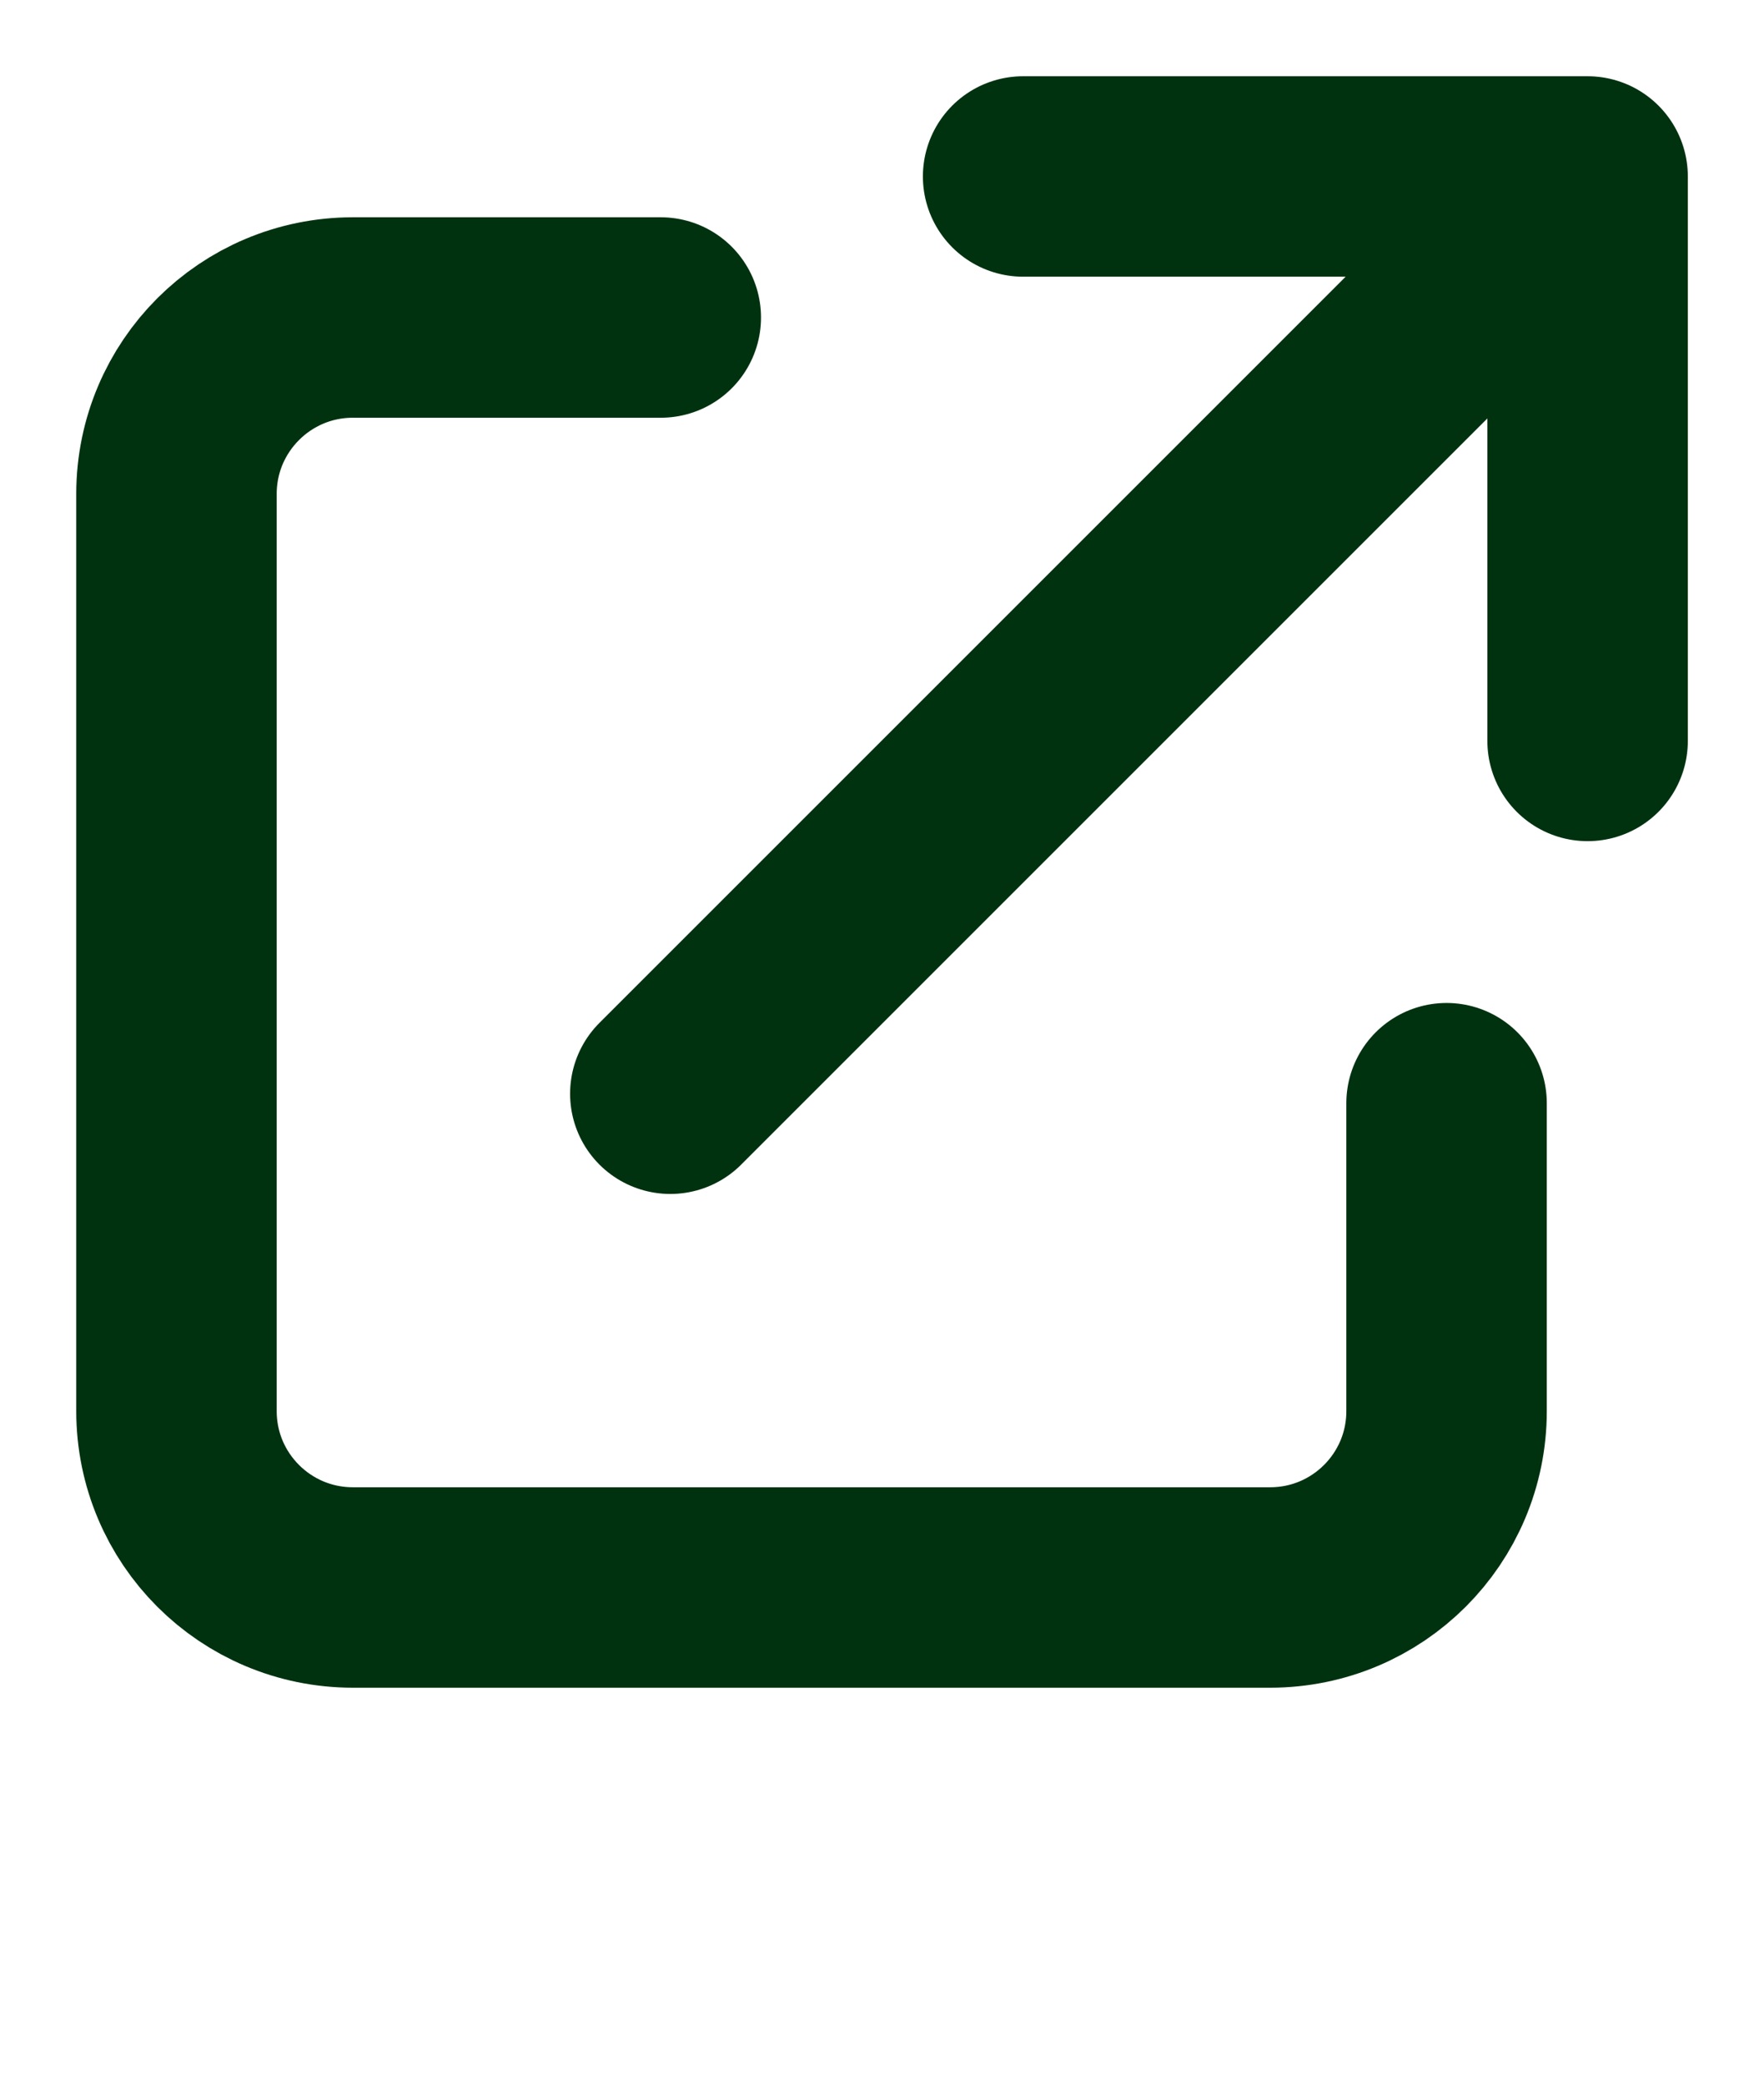 <?xml version="1.0" encoding="UTF-8"?> <svg xmlns="http://www.w3.org/2000/svg" width="22" height="26" viewBox="0 0 22 26" fill="none"><path d="M8.241 3.96H4.401C3.186 3.96 2.201 4.945 2.201 6.16V17.599C2.201 18.815 3.186 19.799 4.401 19.799H15.841C17.056 19.799 18.041 18.815 18.041 17.599V13.759" stroke="#00320F" stroke-width="2.5" stroke-linecap="round"></path><path d="M12.76 2.201H19.8M19.8 2.201V9.241M19.8 2.201L8.36 13.641" stroke="#00320F" stroke-width="2.5" stroke-linecap="round" stroke-linejoin="round"></path></svg> 